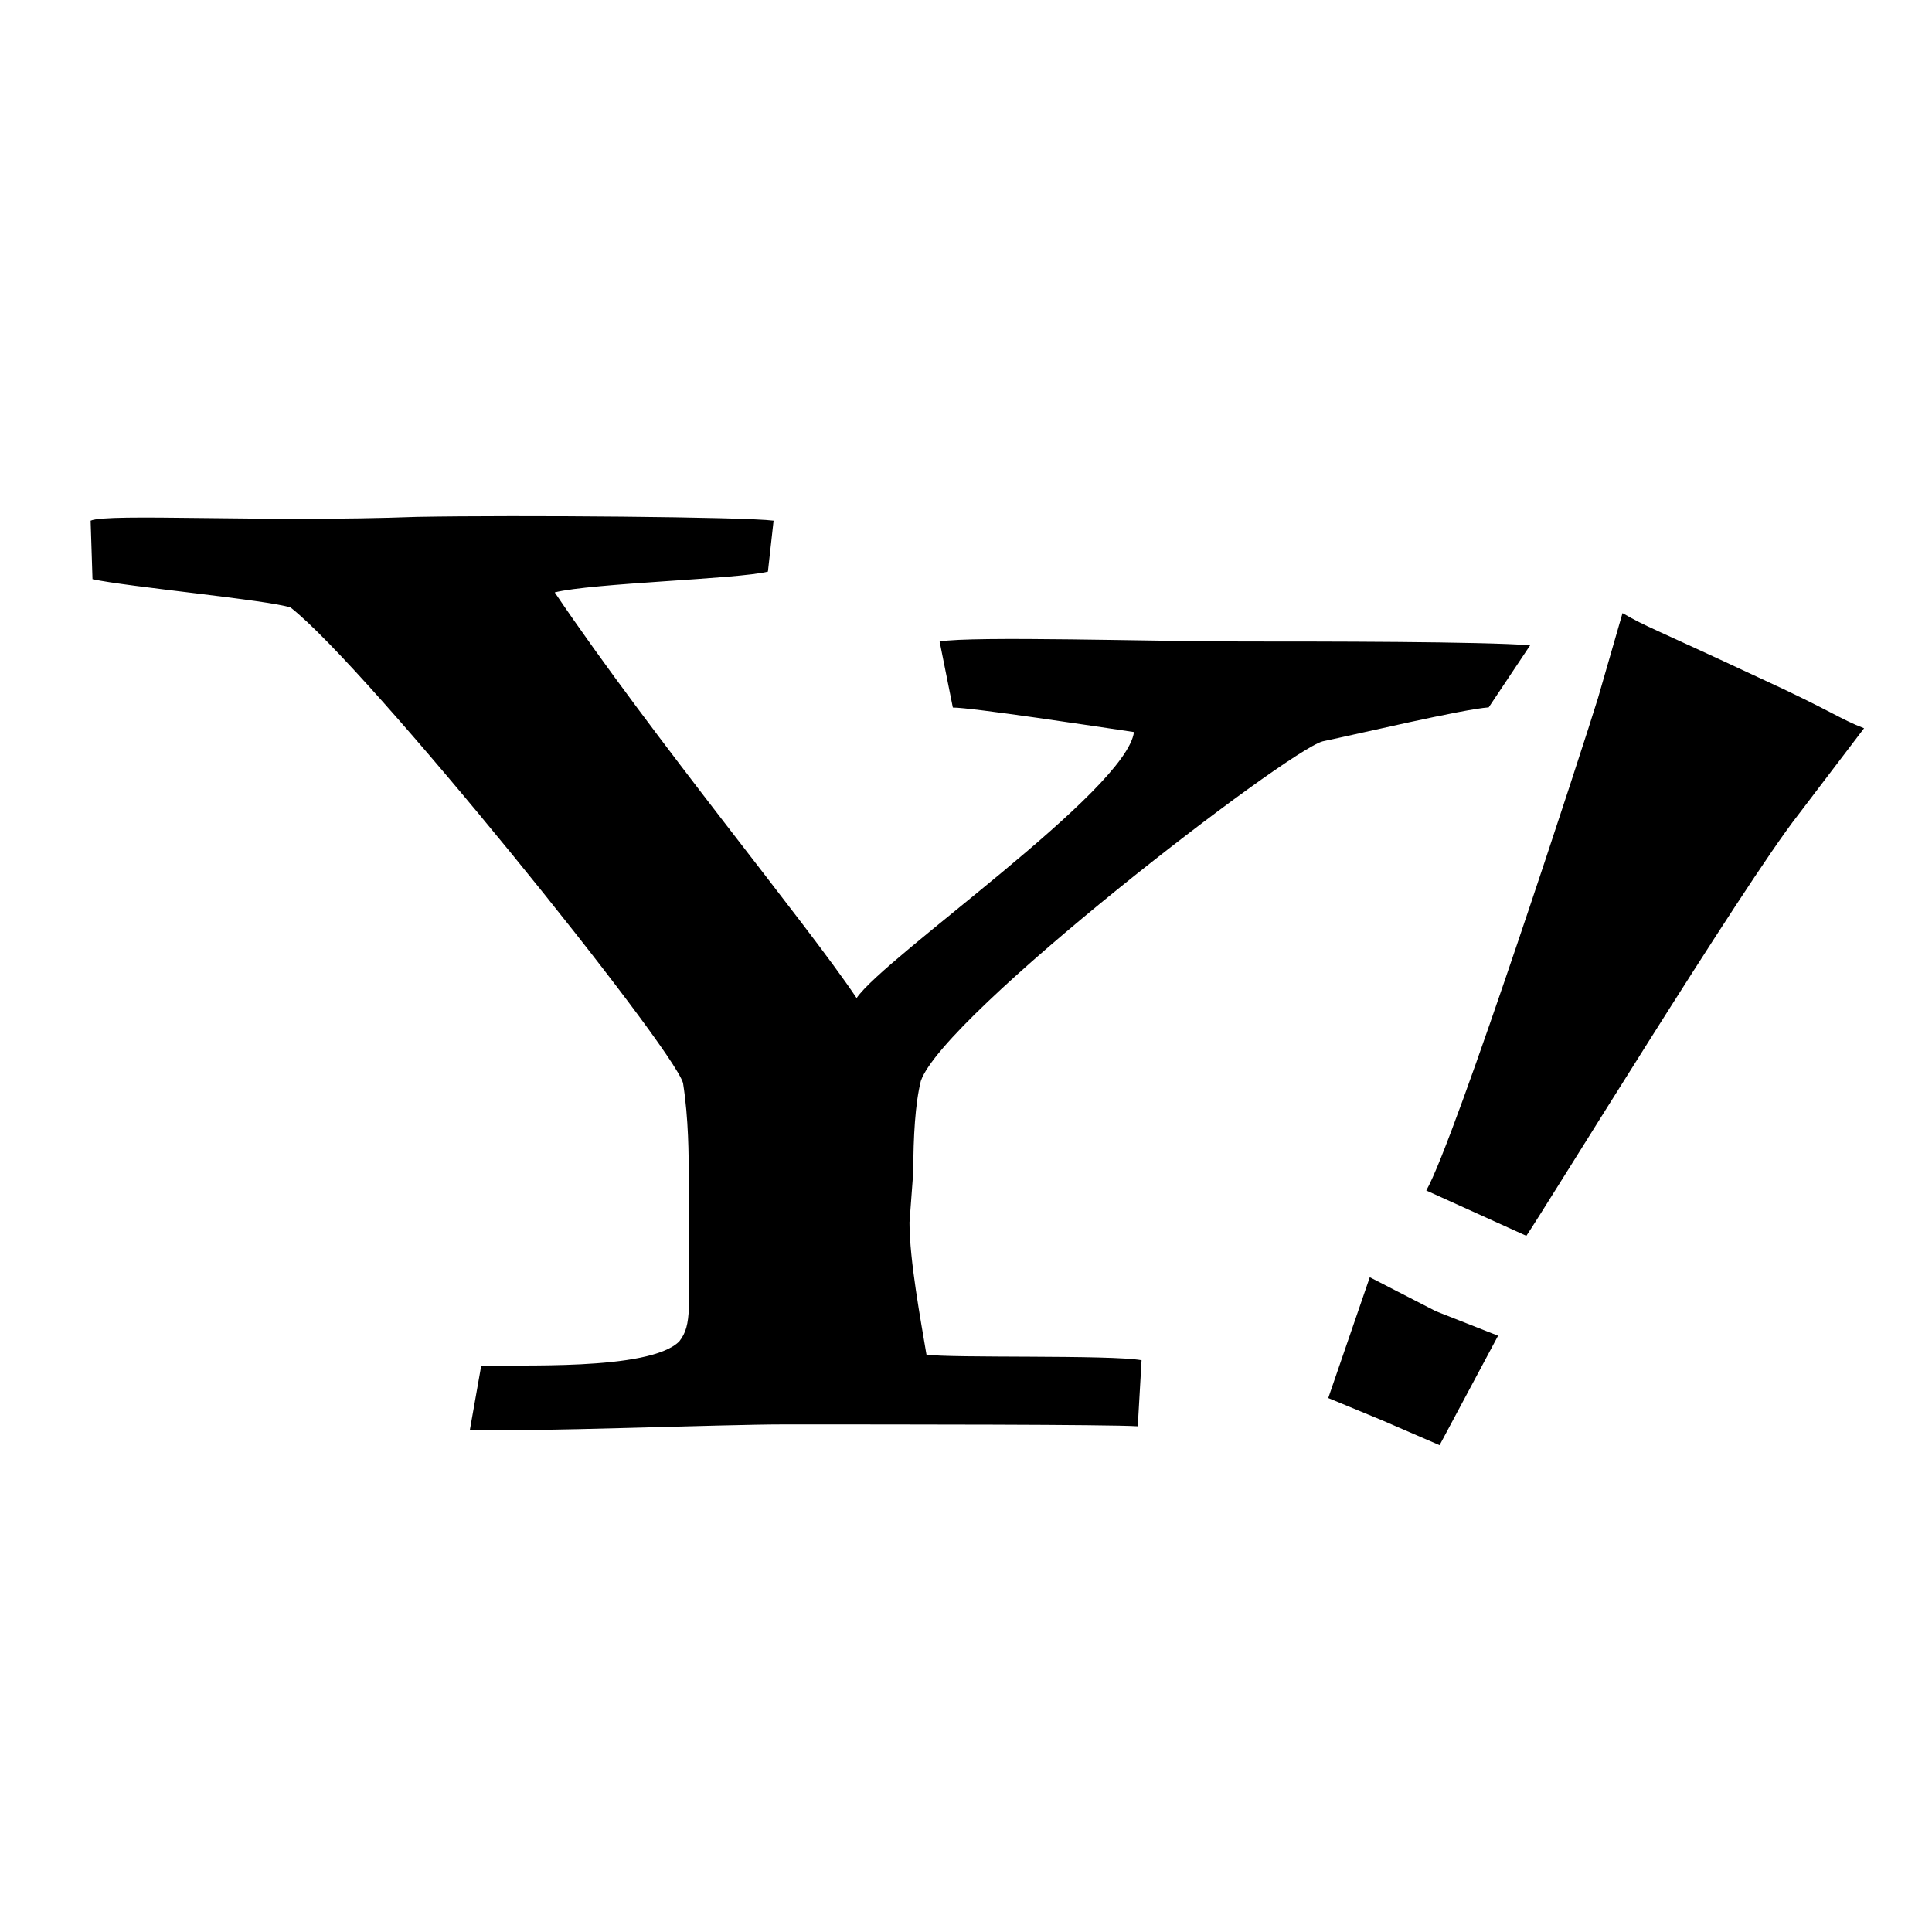 <?xml version="1.0" encoding="utf-8"?>
<!-- Uploaded to: SVG Repo, www.svgrepo.com, Generator: SVG Repo Mixer Tools -->
<svg fill="#000000" width="800px" height="800px" viewBox="-1.5 0 32 32" version="1.1" xmlns="http://www.w3.org/2000/svg">
<title>yahoo</title>
<path d="M23.156 11.719l0.688-1.031c-0.781-0.063-3.5-0.063-4.75-0.063-1.5 0-4.469-0.094-5.031 0l0.219 1.094c0.313 0 2.375 0.313 3 0.406-0.125 0.969-4.125 3.719-4.594 4.406-0.813-1.219-3.375-4.313-5-6.719 0.625-0.156 3.031-0.219 3.531-0.344l0.094-0.844c-0.469-0.063-4.25-0.094-5.906-0.063-2.531 0.094-5.125-0.063-5.406 0.063l0.031 0.969c0.563 0.125 2.906 0.344 3.281 0.469 1.281 1 6.313 7.25 6.5 7.875 0.094 0.594 0.094 1.219 0.094 1.531v0.719c0 1.469 0.063 1.75-0.156 2.031-0.5 0.5-2.75 0.375-3.281 0.406l-0.188 1.063c1 0.031 4.188-0.094 5.188-0.094 1.969 0 5.406 0 5.875 0.031l0.063-1.094c-0.5-0.094-3.188-0.031-3.563-0.094-0.094-0.563-0.281-1.563-0.281-2.188l0.063-0.844c0-0.563 0.031-1.125 0.125-1.5 0.375-1.094 6.063-5.469 6.656-5.625 0.594-0.125 2.313-0.531 2.75-0.563zM22.125 19.719l1.656 0.75c0.281-0.406 3.594-5.813 4.5-6.969l1.094-1.438c-0.406-0.156-0.531-0.281-1.688-0.813-1.938-0.906-1.875-0.844-2.313-1.094l-0.406 1.406c-0.219 0.719-2.375 7.344-2.844 8.156zM20.5 23.156l0.906 0.375 0.938 0.406 0.969-1.813-1.031-0.406-1.094-0.563z"></path>
</svg>
